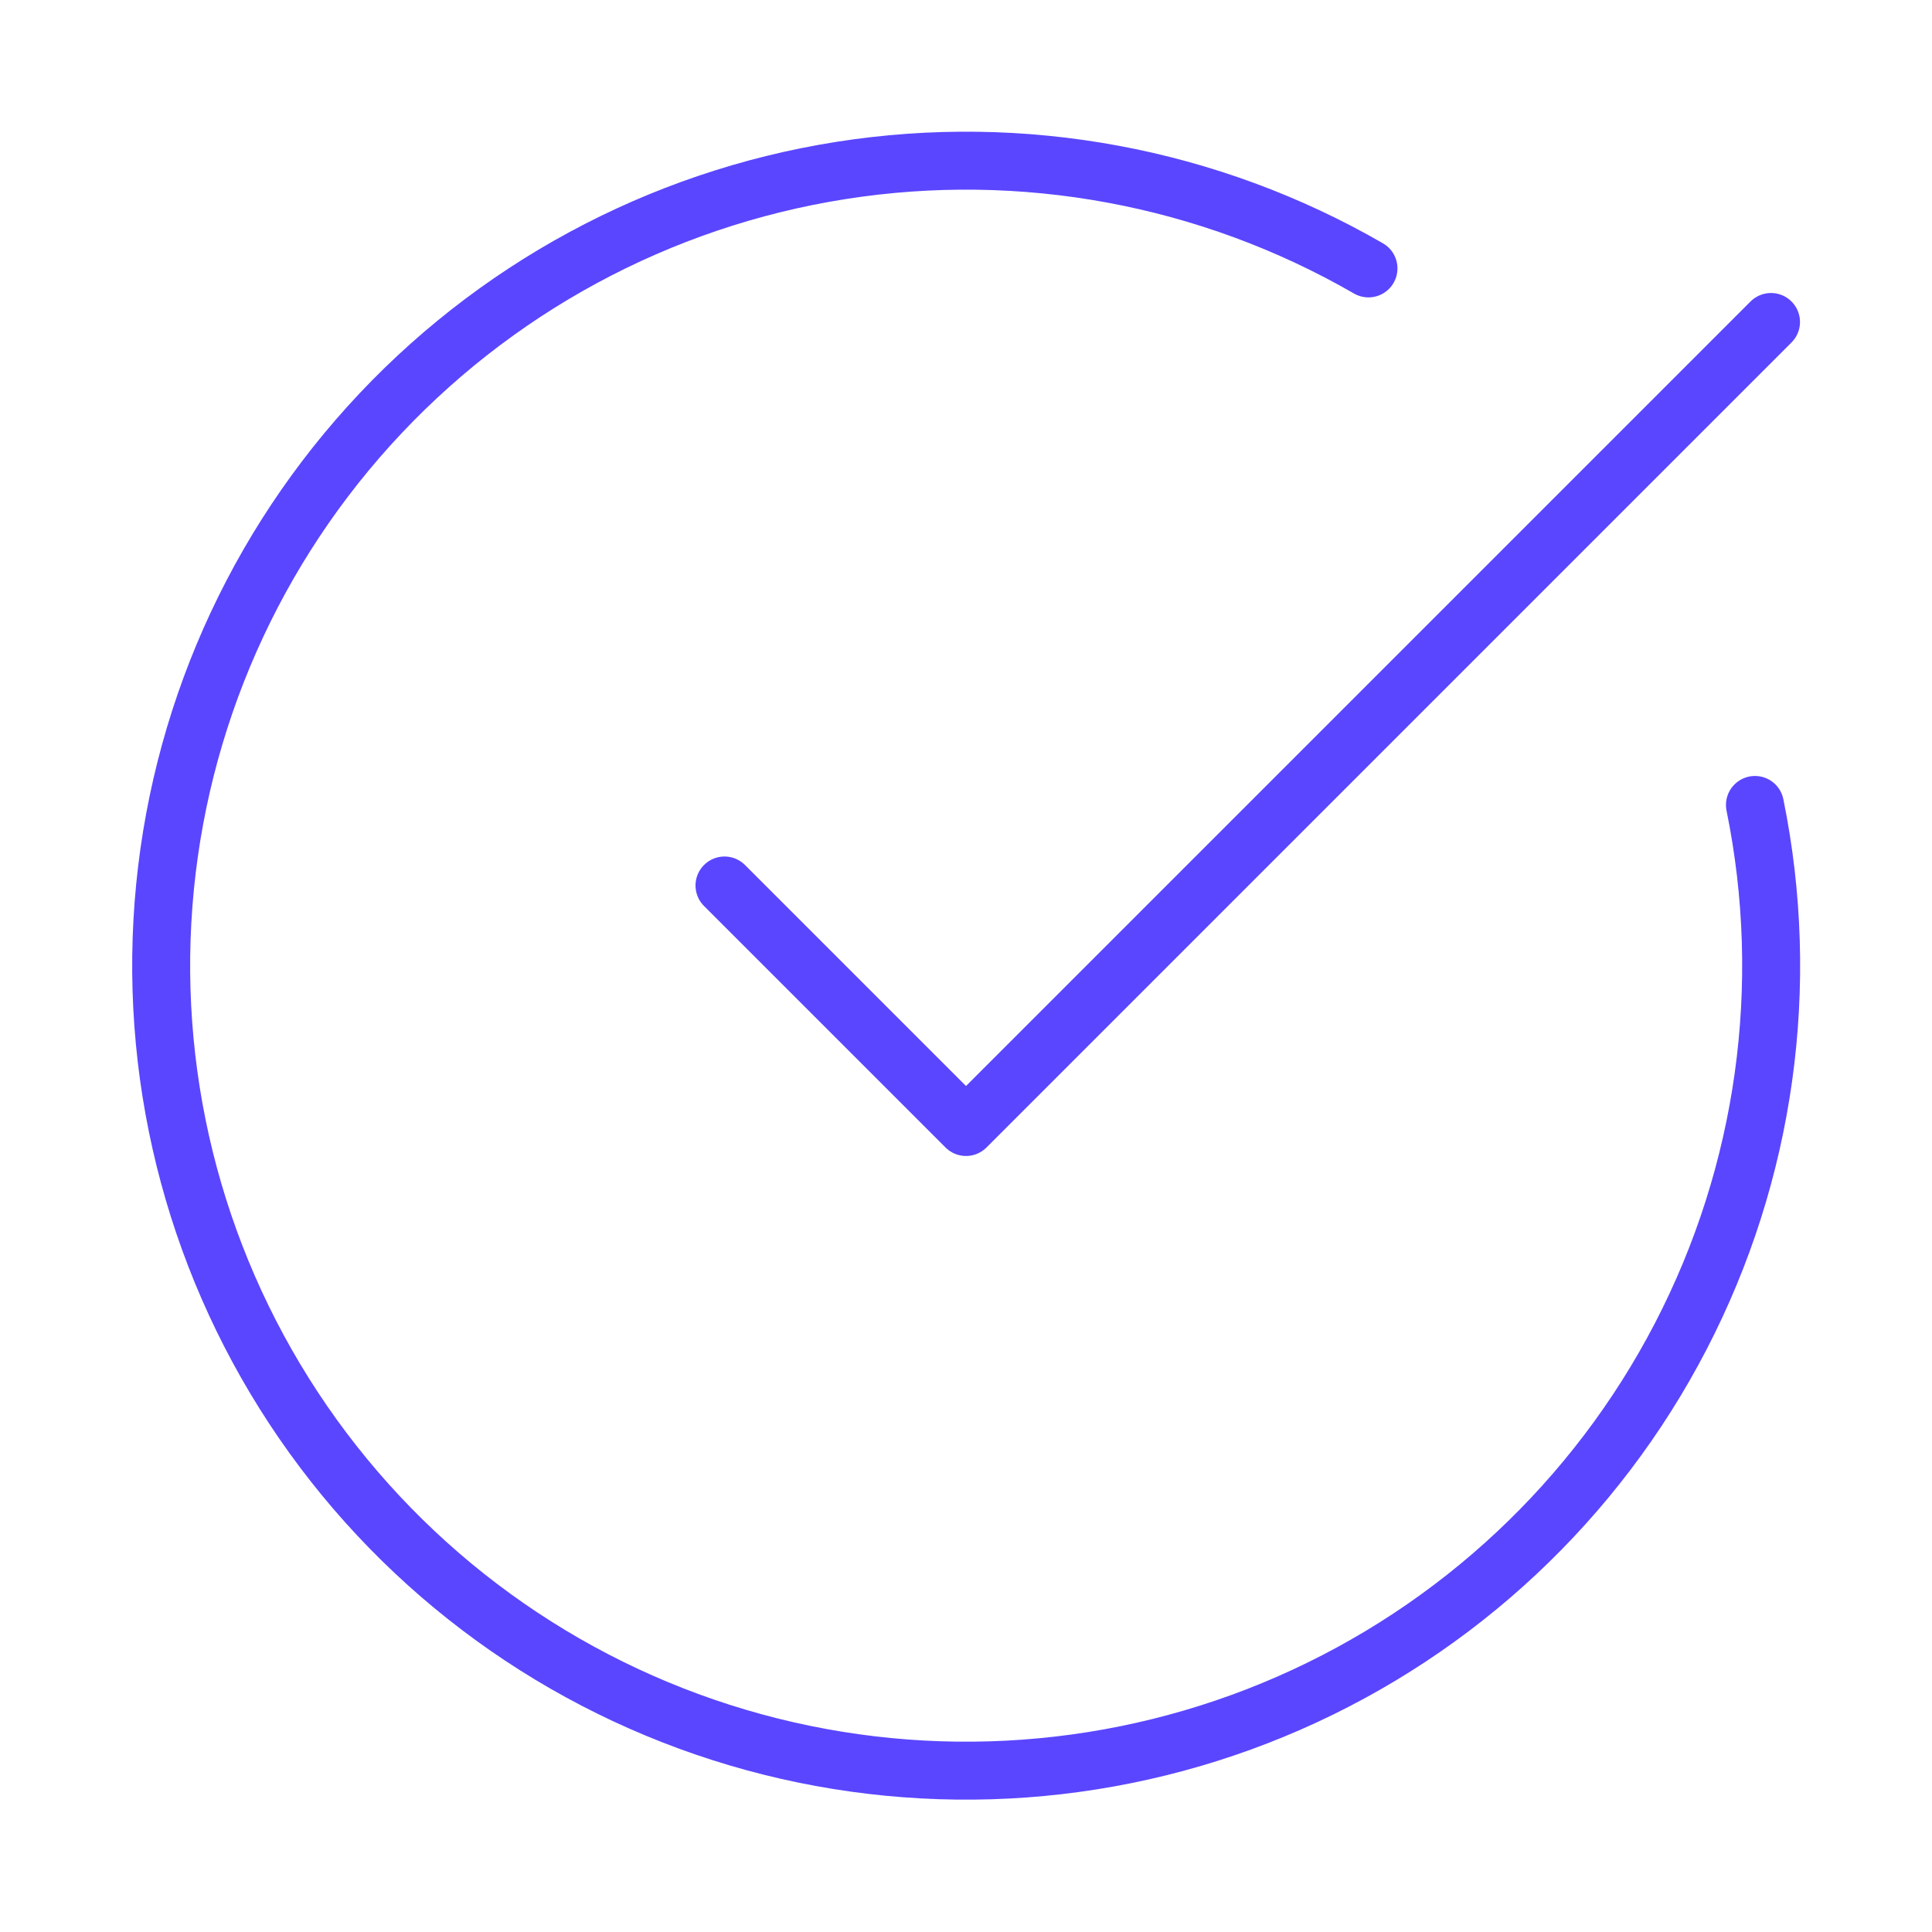 <svg width="100" height="100" viewBox="0 0 100 100" fill="none" xmlns="http://www.w3.org/2000/svg">
<path d="M90.836 41.664C92.739 51.003 91.383 60.712 86.994 69.171C82.605 77.631 75.448 84.331 66.718 88.153C57.987 91.975 48.21 92.688 39.017 90.174C29.824 87.66 21.77 82.07 16.2 74.337C10.629 66.603 7.878 57.194 8.406 47.678C8.933 38.162 12.707 29.114 19.097 22.044C25.488 14.973 34.109 10.307 43.524 8.824C52.938 7.341 62.577 9.13 70.832 13.893" stroke="#5A46FF" stroke-width="3" stroke-linecap="round" stroke-linejoin="round"/>
<path d="M37.5 45.833L50 58.333L91.667 16.666" stroke="#5A46FF" stroke-width="3" stroke-linecap="round" stroke-linejoin="round"/>
</svg>

